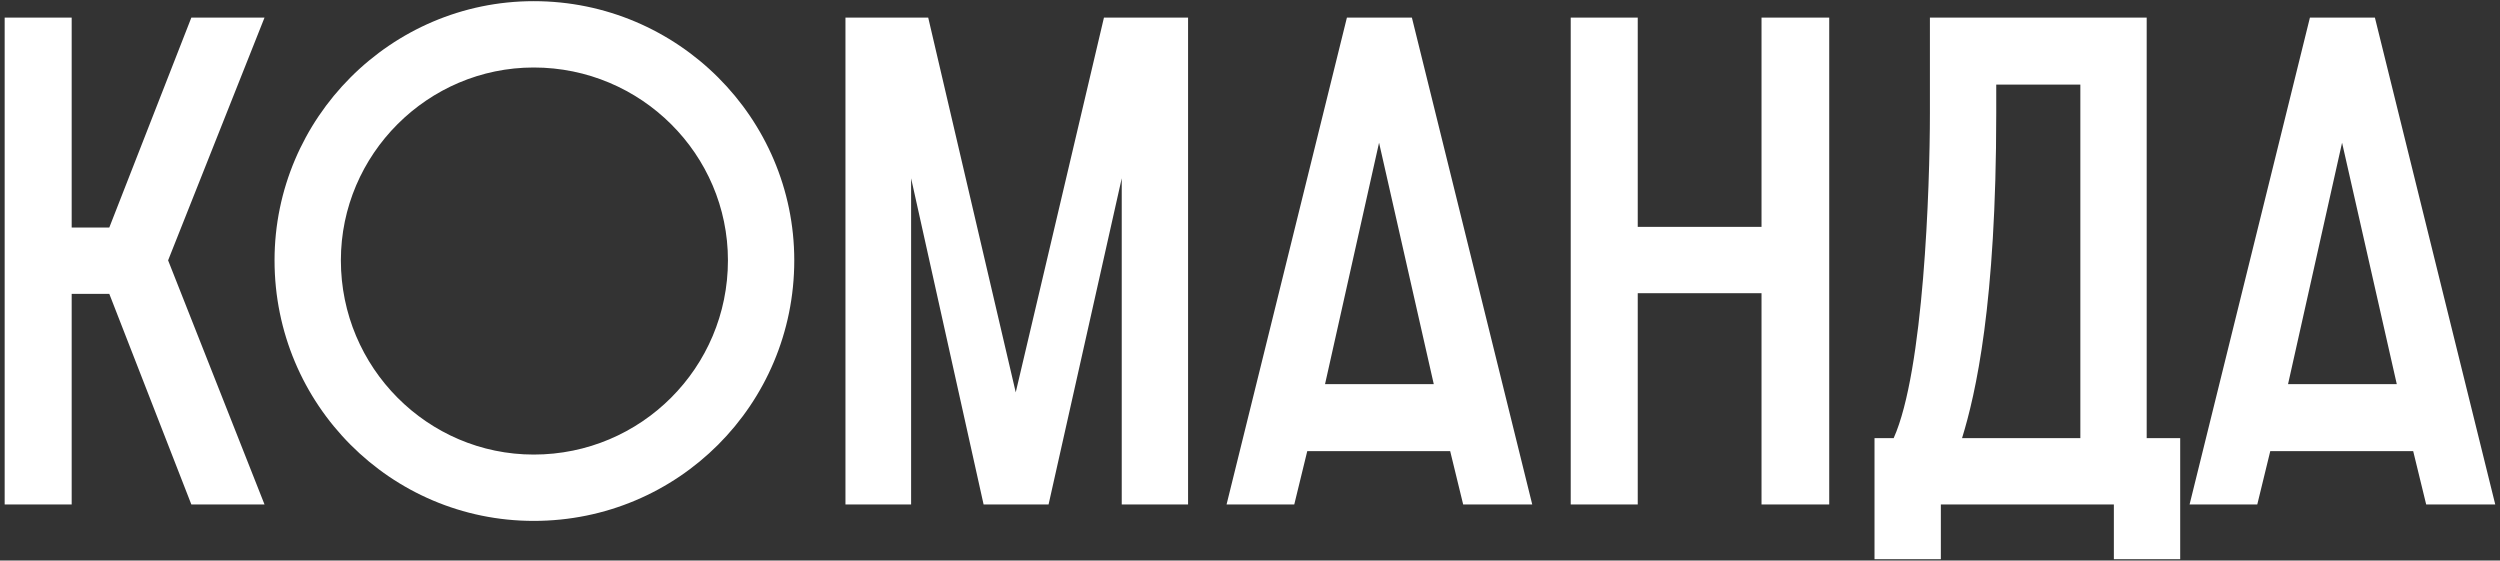 <?xml version="1.0" encoding="UTF-8"?> <svg xmlns="http://www.w3.org/2000/svg" width="446" height="100" viewBox="0 0 446 100" fill="none"><rect x="0" y="0" width="446" height="100" fill="#333333" stroke="none"/> <path d="M0.832 90H12.788V52.424H19.498L34.138 90H47.192L29.99 46.446L47.192 3.136H34.138L19.498 40.59H12.788V3.136H0.832V90ZM95.216 92.928C120.958 92.928 141.698 72.188 141.698 46.446C141.698 21.07 120.958 0.208 95.216 0.208C69.718 0.208 48.978 21.07 48.978 46.446C48.978 72.188 69.718 92.928 95.216 92.928ZM95.216 81.094C76.306 81.094 60.812 65.6 60.812 46.446C60.812 27.536 76.306 12.042 95.216 12.042C114.37 12.042 129.864 27.536 129.864 46.446C129.864 65.6 114.37 81.094 95.216 81.094ZM150.83 90H162.542V31.806L175.474 90H187.064L200.118 31.806V90H211.952V3.136H196.946L181.208 69.992L165.592 3.136H150.83V90ZM218.818 90H230.896L233.214 80.484H258.712L261.03 90H273.352L251.88 3.136H240.29L218.818 90ZM236.386 68.528L246.024 25.462L255.784 68.528H236.386ZM280.217 90H292.173V52.302H314.255V90H326.333V3.136H314.255V40.468H292.173V3.136H280.217V90ZM334.413 99.76H346.247V90H377.113V99.76H388.947V78.166H382.969V3.136H344.295V20.216C344.295 33.392 343.197 66.21 337.829 78.166H334.413V99.76ZM356.129 20.216V15.092H371.135V78.166H350.029C352.469 70.236 356.129 54.254 356.129 20.216ZM390.619 90H402.697L405.015 80.484H430.513L432.831 90H445.153L423.681 3.136H412.091L390.619 90ZM408.187 68.528L417.825 25.462L427.585 68.528H408.187Z" fill="white"></path> </svg> 
